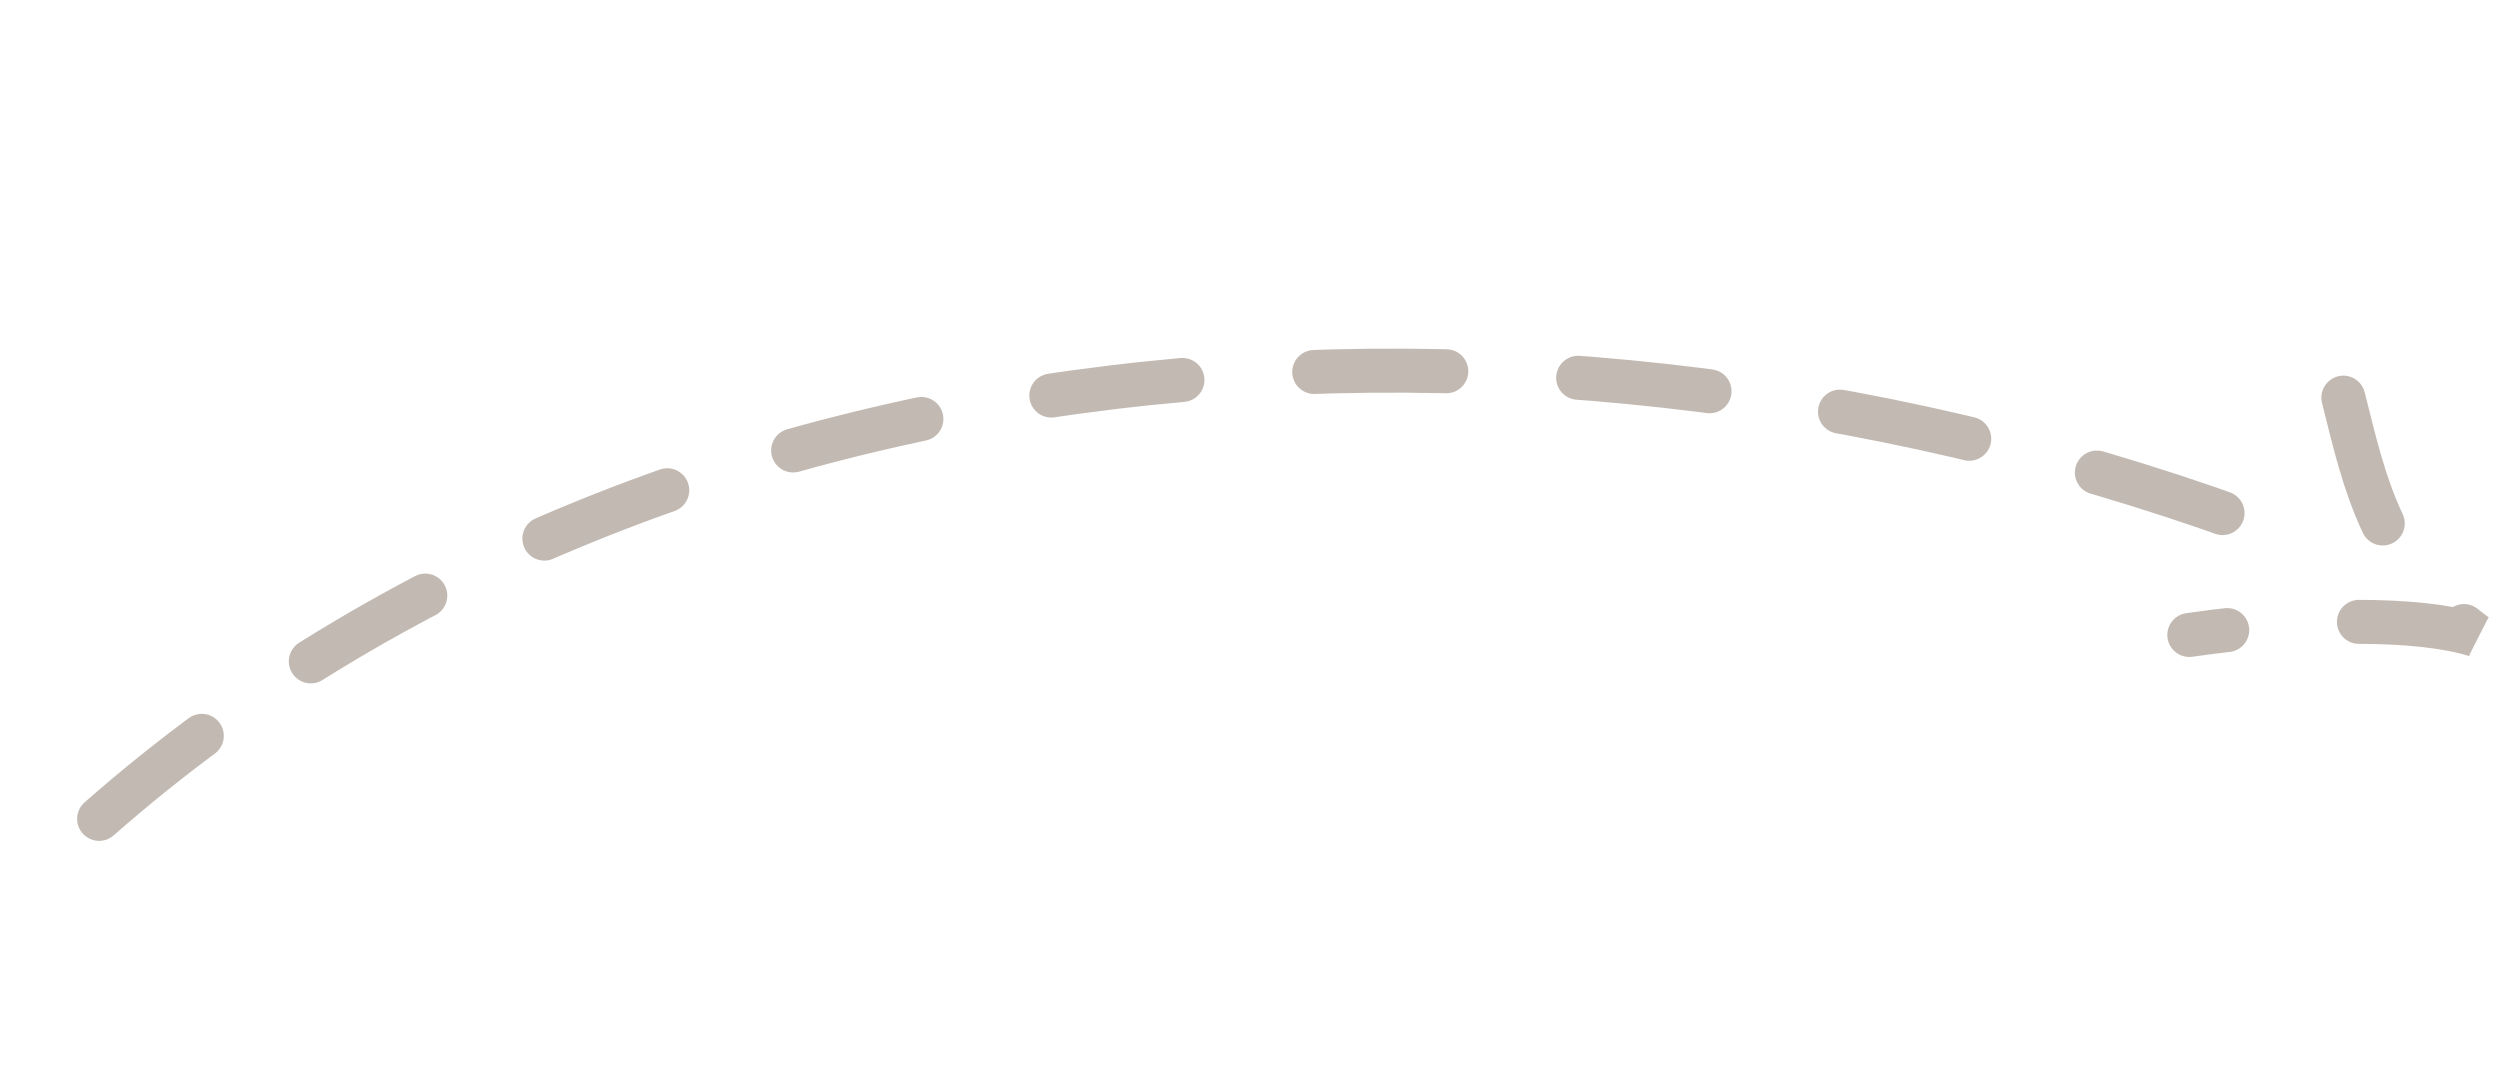 <?xml version="1.0" encoding="UTF-8" standalone="no"?>
<svg width="177" height="76" viewBox="0 0 177 76" fill="none" xmlns="http://www.w3.org/2000/svg">
<g clip-path="url(#clip0_500_8833)">
<path d="M7.018 57.975C47.952 22.016 111.834 18.12 163.784 38.723" stroke="#C2B9B2" stroke-width="3.116" stroke-linecap="round" stroke-dasharray="9.35 9.35"/>
<path d="M165.91 28.154C167.468 34.386 168.667 40.063 175.259 44.955C171.219 43.7 163.573 43.735 155.004 44.955" stroke="#C2B9B2" stroke-width="3.116" stroke-linecap="round" stroke-dasharray="9.35 9.35"/>
</g>
<defs>
<clipPath id="clip0_500_8833">
<rect width="176.064" height="85.695" fill="white" transform="translate(0.753 0.108)"/>
</clipPath>
</defs>
</svg>
